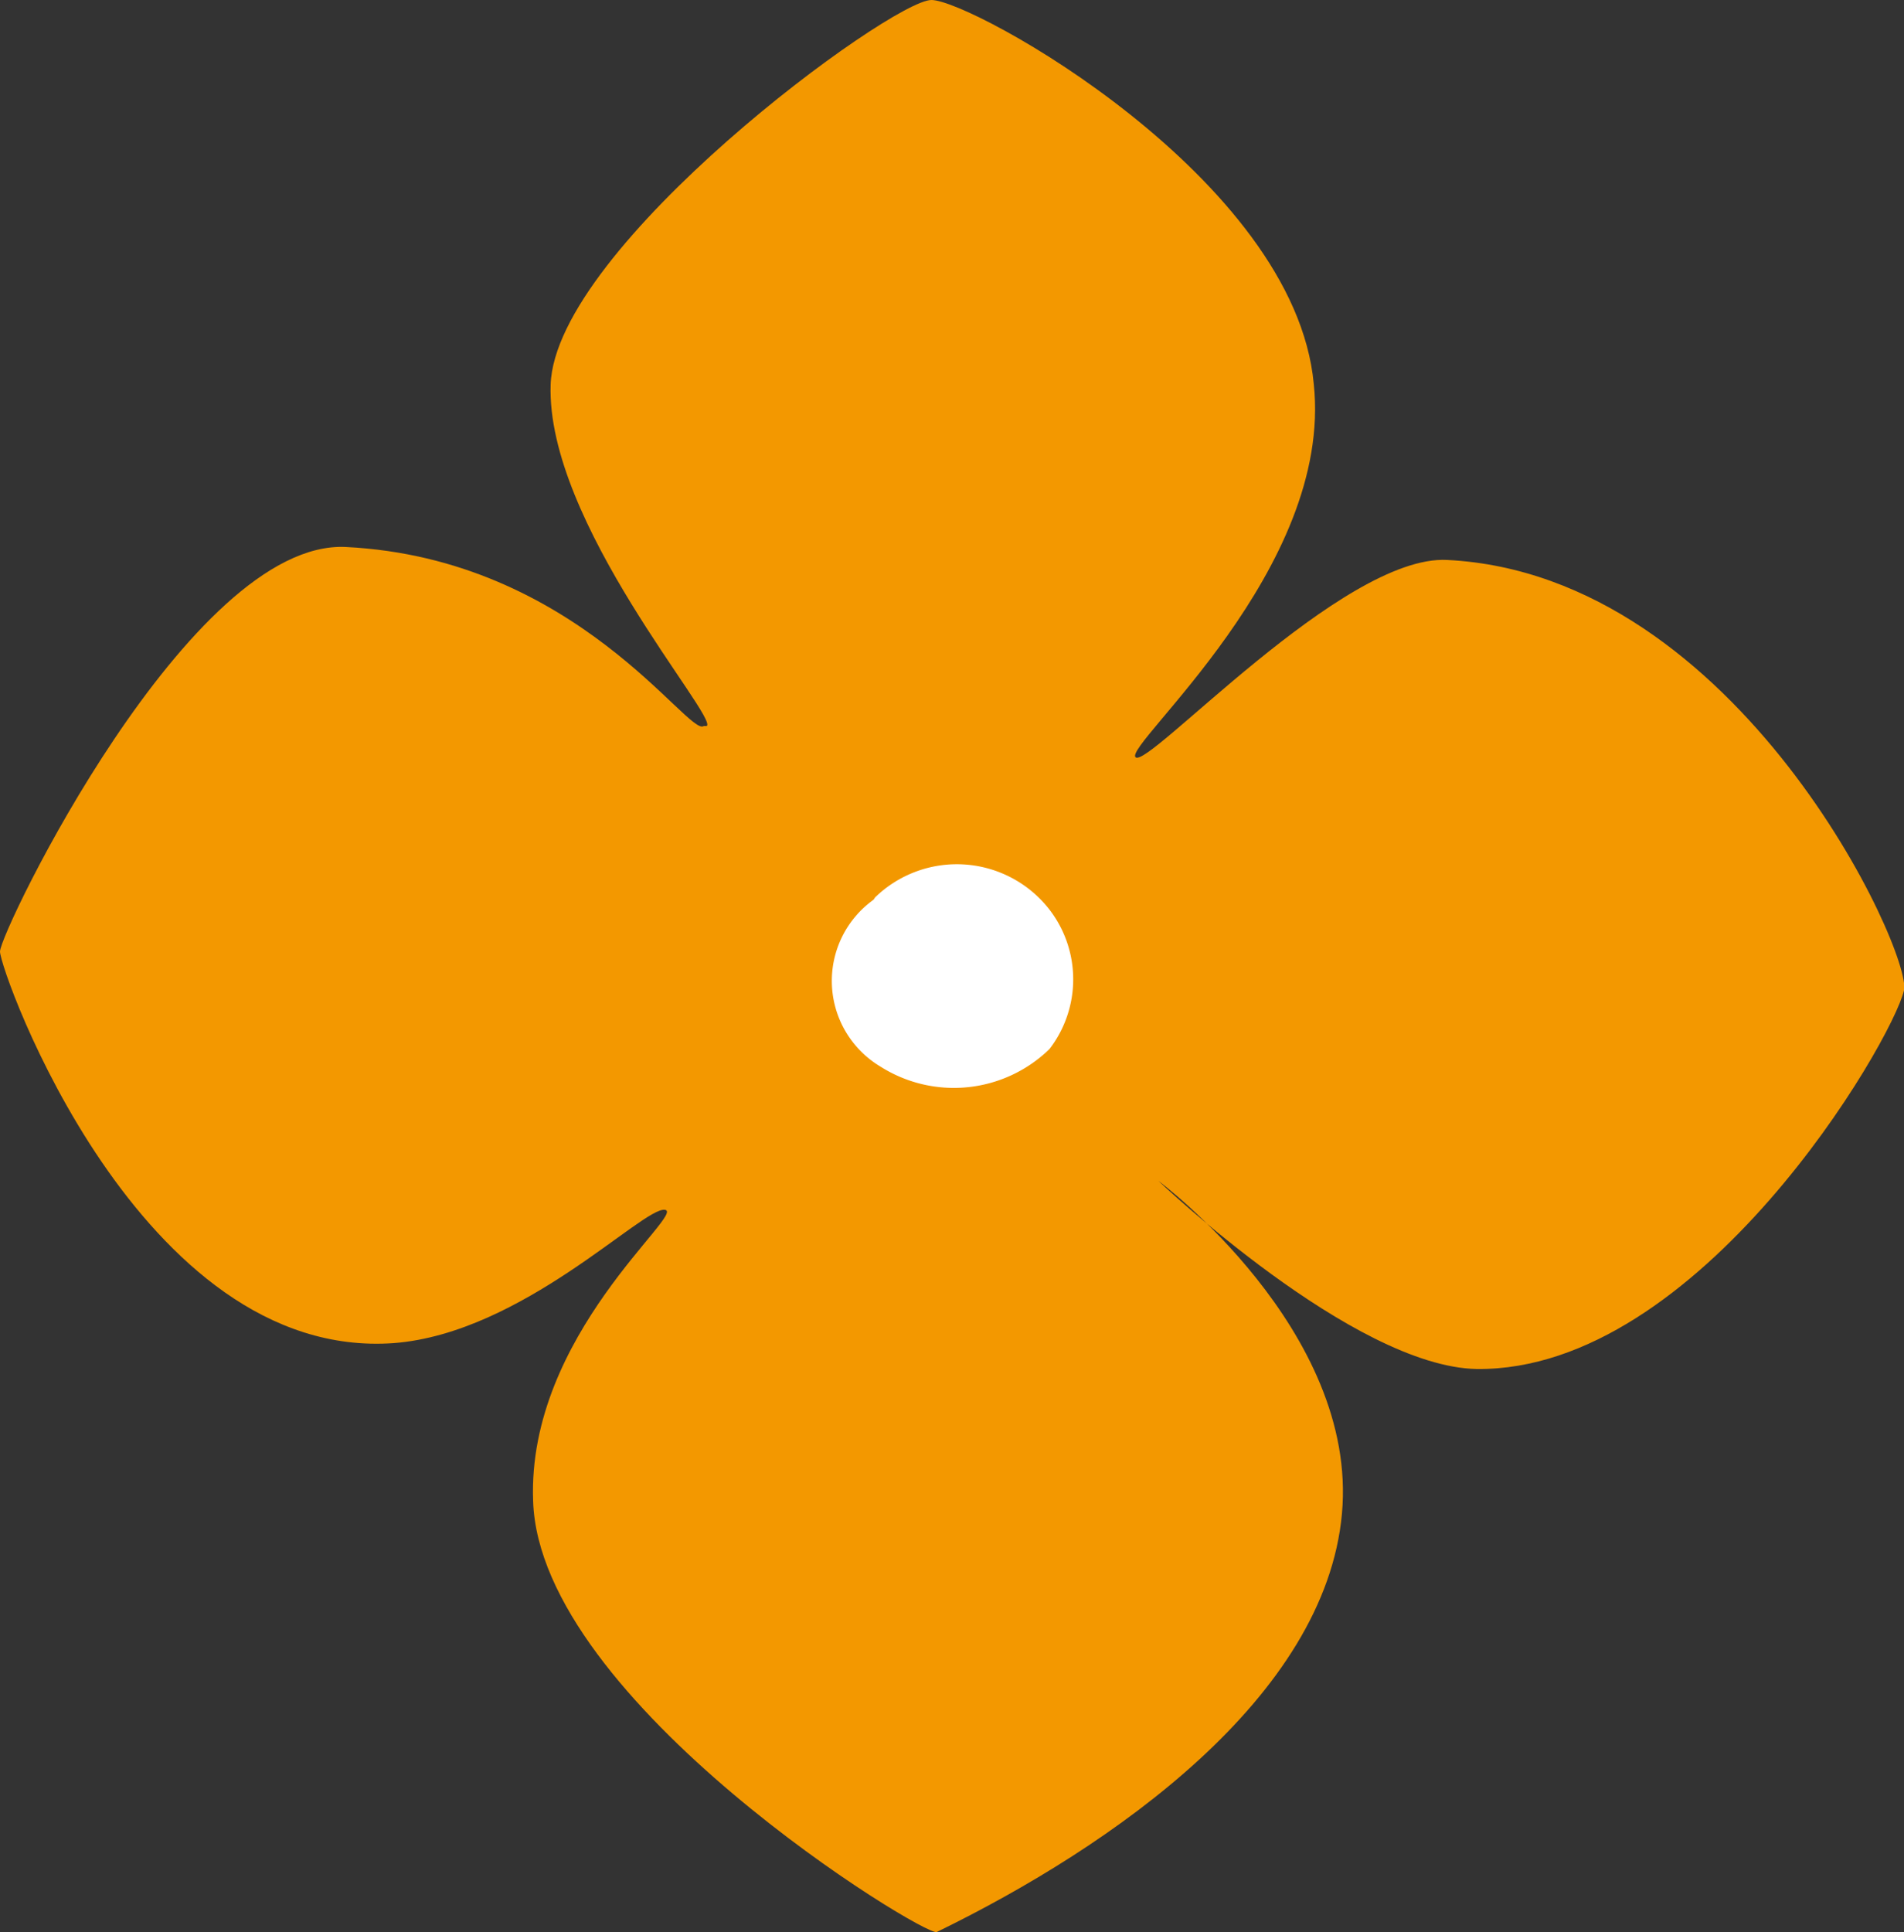 <svg xmlns="http://www.w3.org/2000/svg" viewBox="0 0 25 25.36"><rect x="0" y="0" width="25" height="25.36" fill="#333333" stroke="none"/><defs><style>.cls-1{fill:#f39800;}.cls-1,.cls-2{fill-rule:evenodd;}.cls-2{fill:#fff;}</style></defs><g id="レイヤー_2" data-name="レイヤー 2"><g id="具"><path class="cls-1" d="M9.24,9.53c-.2.15-1.67-2.2-4.7-2.35C2.49,7.08,0,12.23,0,12.49s1.83,5.38,5.17,5.14c1.69-.13,3.27-1.79,3.56-1.75S6.92,17.52,7,19.7c.08,2.64,5.15,5.73,5.3,5.66,2.32-1.13,5.1-3.08,5.32-5.49s-2.41-4.37-2.41-4.37,2.56,2.44,4.18,2.47C22.32,18,24.84,13.68,25,13c.11-.49-2.16-5.46-6-5.65-1.37-.07-3.93,2.75-4.09,2.59s2.6-2.47,2.34-4.9C17,2.34,12.76,0,12.23,0s-4.94,3.24-5,5.05,2.2,4.36,2.05,4.48Z"/><path class="cls-2" d="M11.47,11.81A1.31,1.31,0,0,0,11.56,14a1.8,1.8,0,0,0,2.22-.23,1.5,1.5,0,0,0,0-1.83,1.54,1.54,0,0,0-2.29-.16Z"/></g></g></svg>